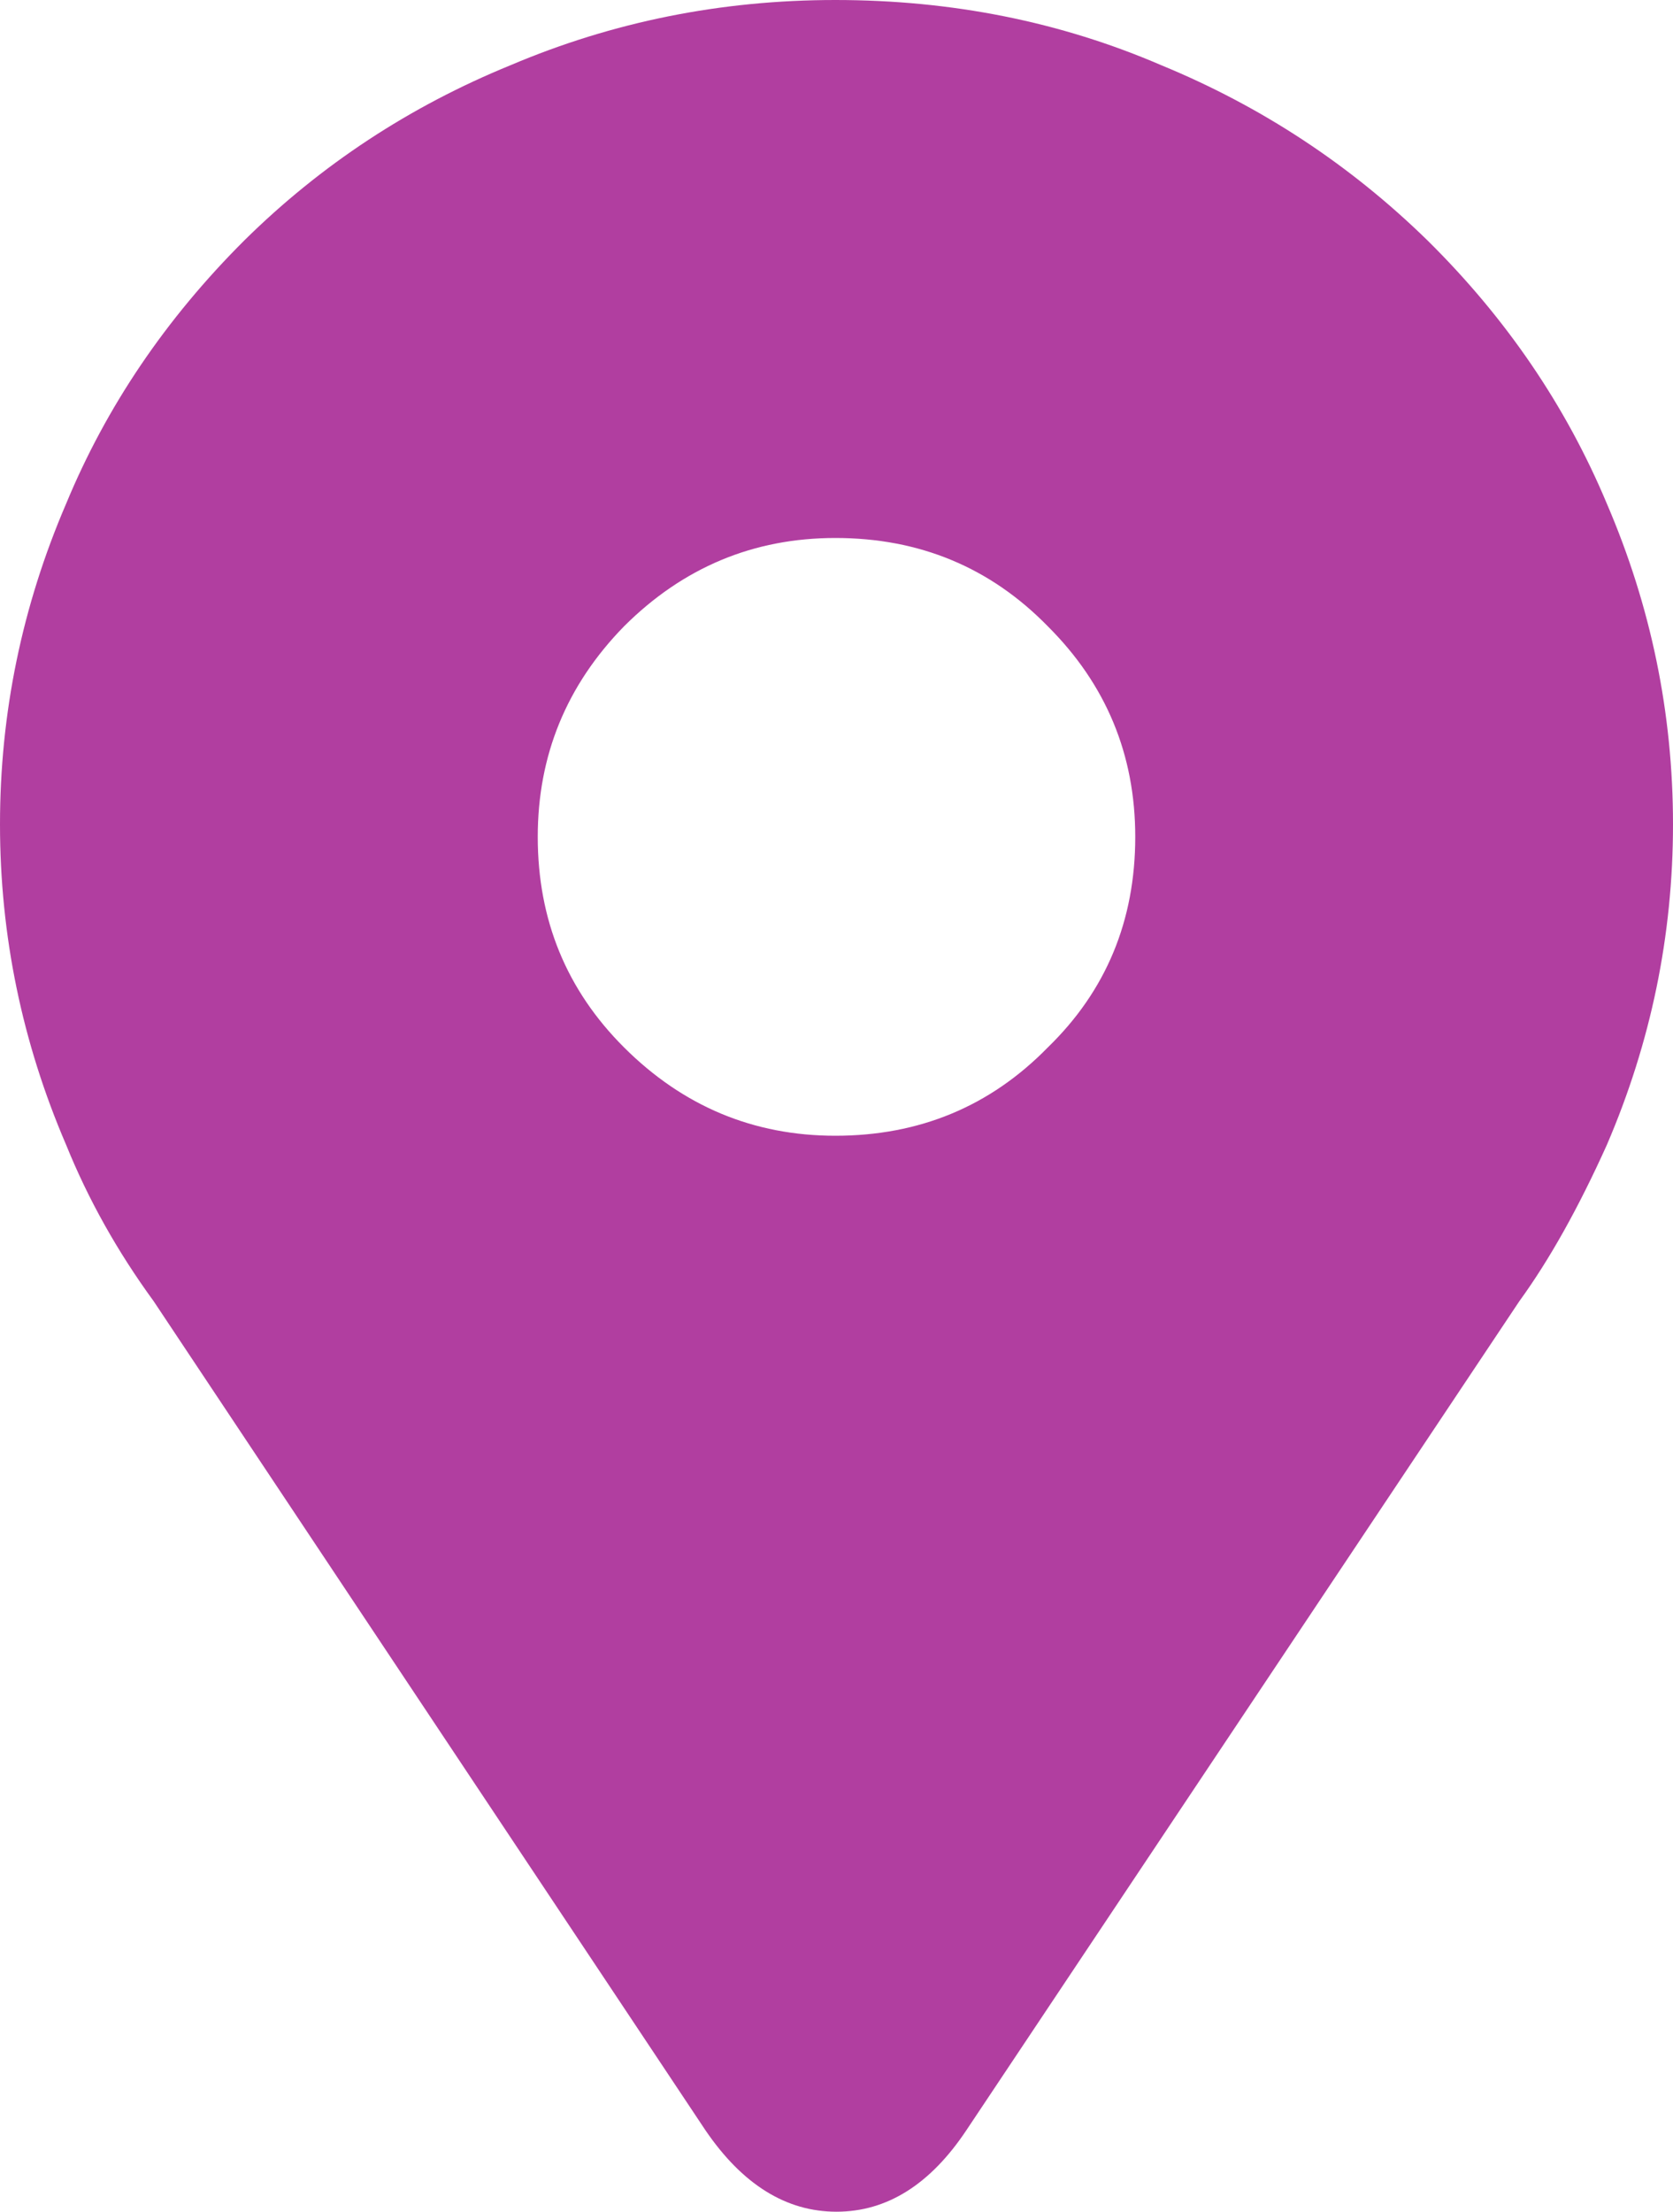 <?xml version="1.0" encoding="UTF-8"?>
<svg width="28px" height="37px" viewBox="0 0 28 37" version="1.1" xmlns="http://www.w3.org/2000/svg" xmlns:xlink="http://www.w3.org/1999/xlink">
    <title>Fill 1 Copy 8</title>
    <g id="EzyStor-Dunedin" stroke="none" stroke-width="1" fill="none" fill-rule="evenodd">
        <g id="Storage-Options" transform="translate(-892, -1528)" fill="#B13EA0">
            <path d="M893.107,1547.153 C892.369,1545.437 892,1543.649 892,1541.79 C892,1539.93 892.369,1538.142 893.107,1536.426 C893.78,1534.801 894.775,1533.331 896.093,1532.018 C897.372,1530.757 898.855,1529.781 900.542,1529.092 C902.256,1528.364 904.069,1528 905.98,1528 C907.931,1528 909.75,1528.364 911.438,1529.092 C913.112,1529.781 914.595,1530.757 915.887,1532.018 C917.205,1533.318 918.207,1534.788 918.893,1536.426 C919.631,1538.142 920,1539.93 920,1541.79 C920,1543.649 919.631,1545.437 918.893,1547.153 C918.418,1548.207 917.93,1549.078 917.429,1549.767 L908.175,1563.635 C907.569,1564.545 906.844,1565 906,1565 C905.156,1565 904.425,1564.545 903.805,1563.635 L894.571,1549.767 C893.964,1548.935 893.476,1548.064 893.107,1547.153 Z M901,1542 C901,1543.389 901.482,1544.563 902.445,1545.523 C903.433,1546.508 904.612,1547 905.981,1547 C907.388,1547 908.573,1546.508 909.536,1545.523 C910.512,1544.576 911,1543.402 911,1542 C911,1540.624 910.512,1539.449 909.536,1538.477 C908.573,1537.492 907.388,1537 905.981,1537 C904.612,1537 903.433,1537.492 902.445,1538.477 C901.482,1539.462 901,1540.636 901,1542 Z" id="Fill-1-Copy-8"></path>
        </g>
    </g>
</svg>